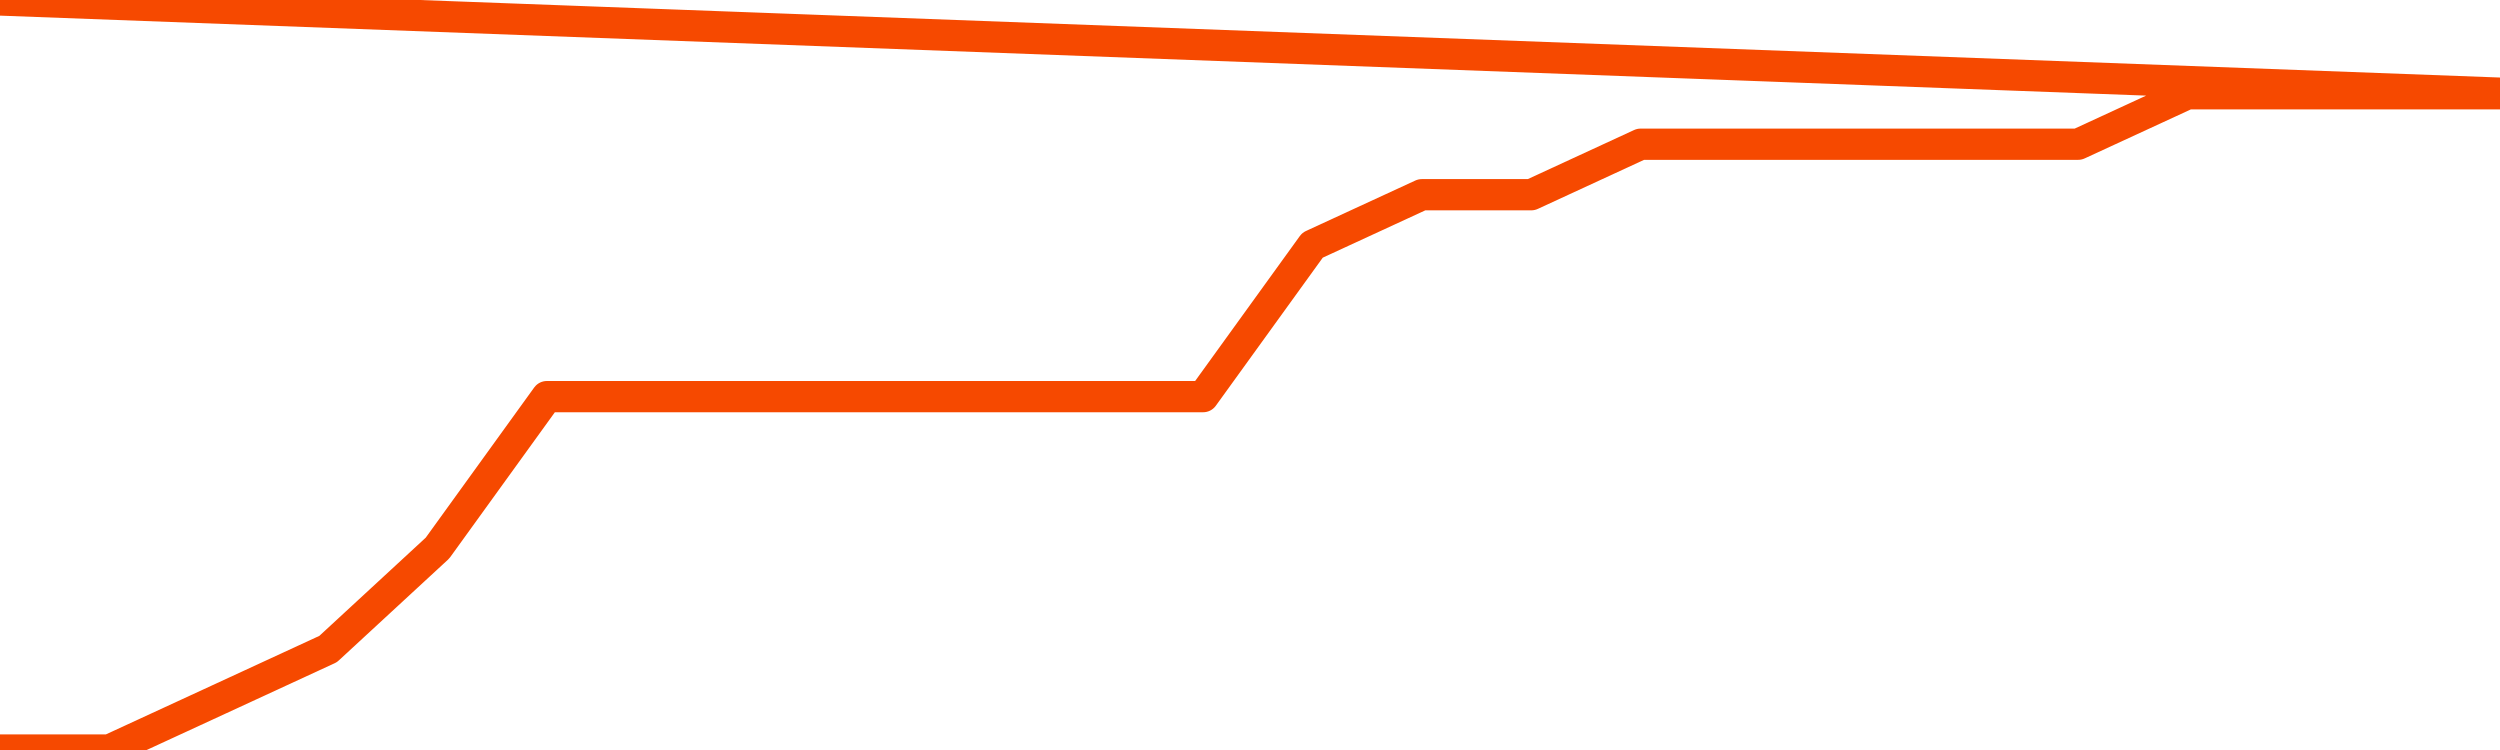       <svg
        version="1.1"
        xmlns="http://www.w3.org/2000/svg"
        width="80"
        height="24"
        viewBox="0 0 80 24">
        <path
          fill="url(#gradient)"
          fill-opacity="0.56"
          stroke="none"
          d="M 0,26 0.0,24.0 3.5,24.0 7.0,22.385 10.5,20.769 14.0,17.538 17.5,12.692 21.0,12.692 24.5,12.692 28.0,12.692 31.5,12.692 35.0,12.692 38.5,12.692 42.0,7.846 45.5,6.231 49.0,6.231 52.5,4.615 56.0,4.615 59.5,4.615 63.0,4.615 66.5,4.615 70.0,3.0 73.5,3.0 77.0,3.0 80.5,3.0 82,26 Z"
        />
        <path
          fill="none"
          stroke="#F64900"
          stroke-width="1"
          stroke-linejoin="round"
          stroke-linecap="round"
          d="M 0.0,24.0 3.5,24.0 7.0,22.385 10.5,20.769 14.0,17.538 17.5,12.692 21.0,12.692 24.5,12.692 28.0,12.692 31.5,12.692 35.0,12.692 38.5,12.692 42.0,7.846 45.5,6.231 49.0,6.231 52.5,4.615 56.0,4.615 59.5,4.615 63.0,4.615 66.5,4.615 70.0,3.0 73.5,3.0 77.0,3.0 80.5,3.0.join(' ') }"
        />
      </svg>
